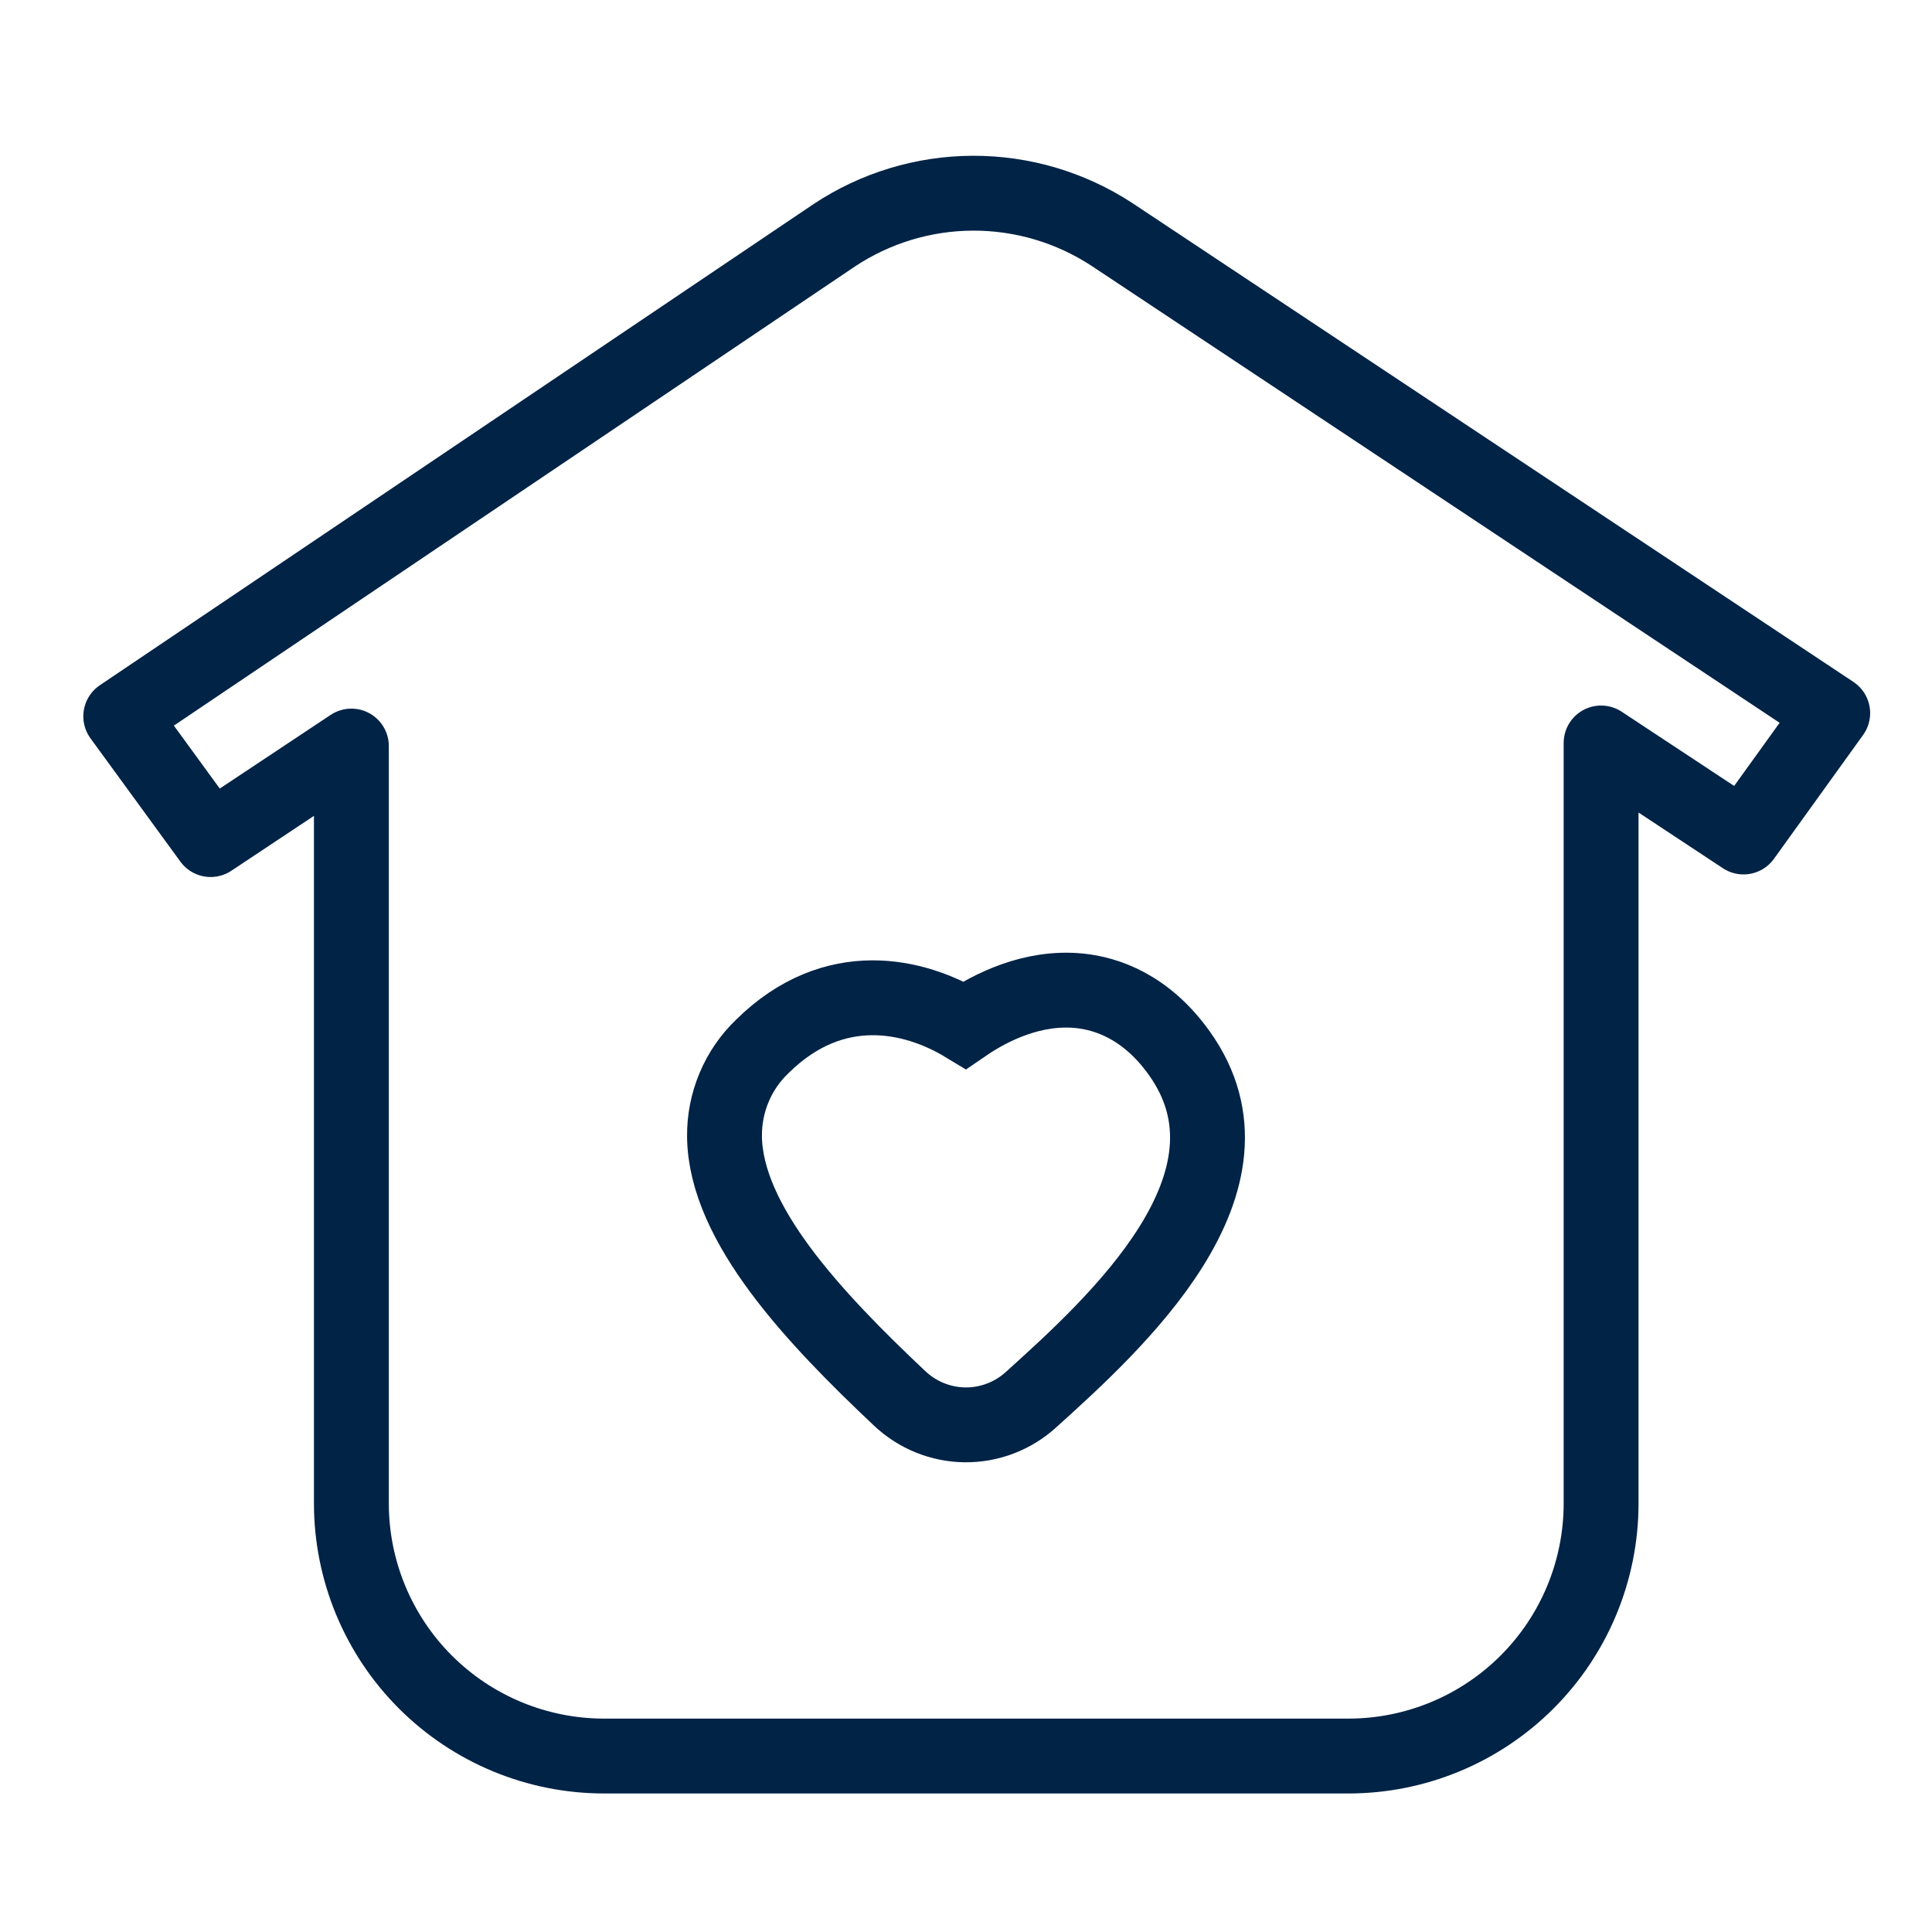 <?xml version="1.0" encoding="UTF-8"?> <svg xmlns="http://www.w3.org/2000/svg" width="80" height="80" viewBox="0 0 80 80" fill="none"><path d="M75.889 29.528L46.035 9.703C44.325 8.585 42.325 7.993 40.282 8C38.239 8.007 36.243 8.614 34.542 9.744L5 29.66L8.722 34.765L14.55 30.893V62.263C14.553 65.033 15.655 67.69 17.614 69.649C19.574 71.608 22.23 72.71 25.001 72.714H55.847C58.618 72.71 61.274 71.608 63.233 69.649C65.193 67.69 66.295 65.033 66.298 62.263V30.765L72.196 34.658L75.889 29.528Z" stroke="#002346" stroke-width="3.1" stroke-linejoin="round"></path><path d="M31.573 43.322C31.068 43.802 30.667 44.383 30.397 45.029C30.126 45.674 29.991 46.369 30 47.07C30.045 50.675 33.706 54.559 37.252 57.903C37.988 58.599 38.956 58.99 39.964 59C40.972 59.009 41.947 58.636 42.696 57.954C46.177 54.809 52.655 48.952 48.829 43.605C47.45 41.675 45.813 41.137 44.686 41.026C42.757 40.837 41.022 41.706 39.946 42.443C37.888 41.196 34.547 40.392 31.573 43.322Z" stroke="#002346" stroke-width="3.1"></path></svg> 